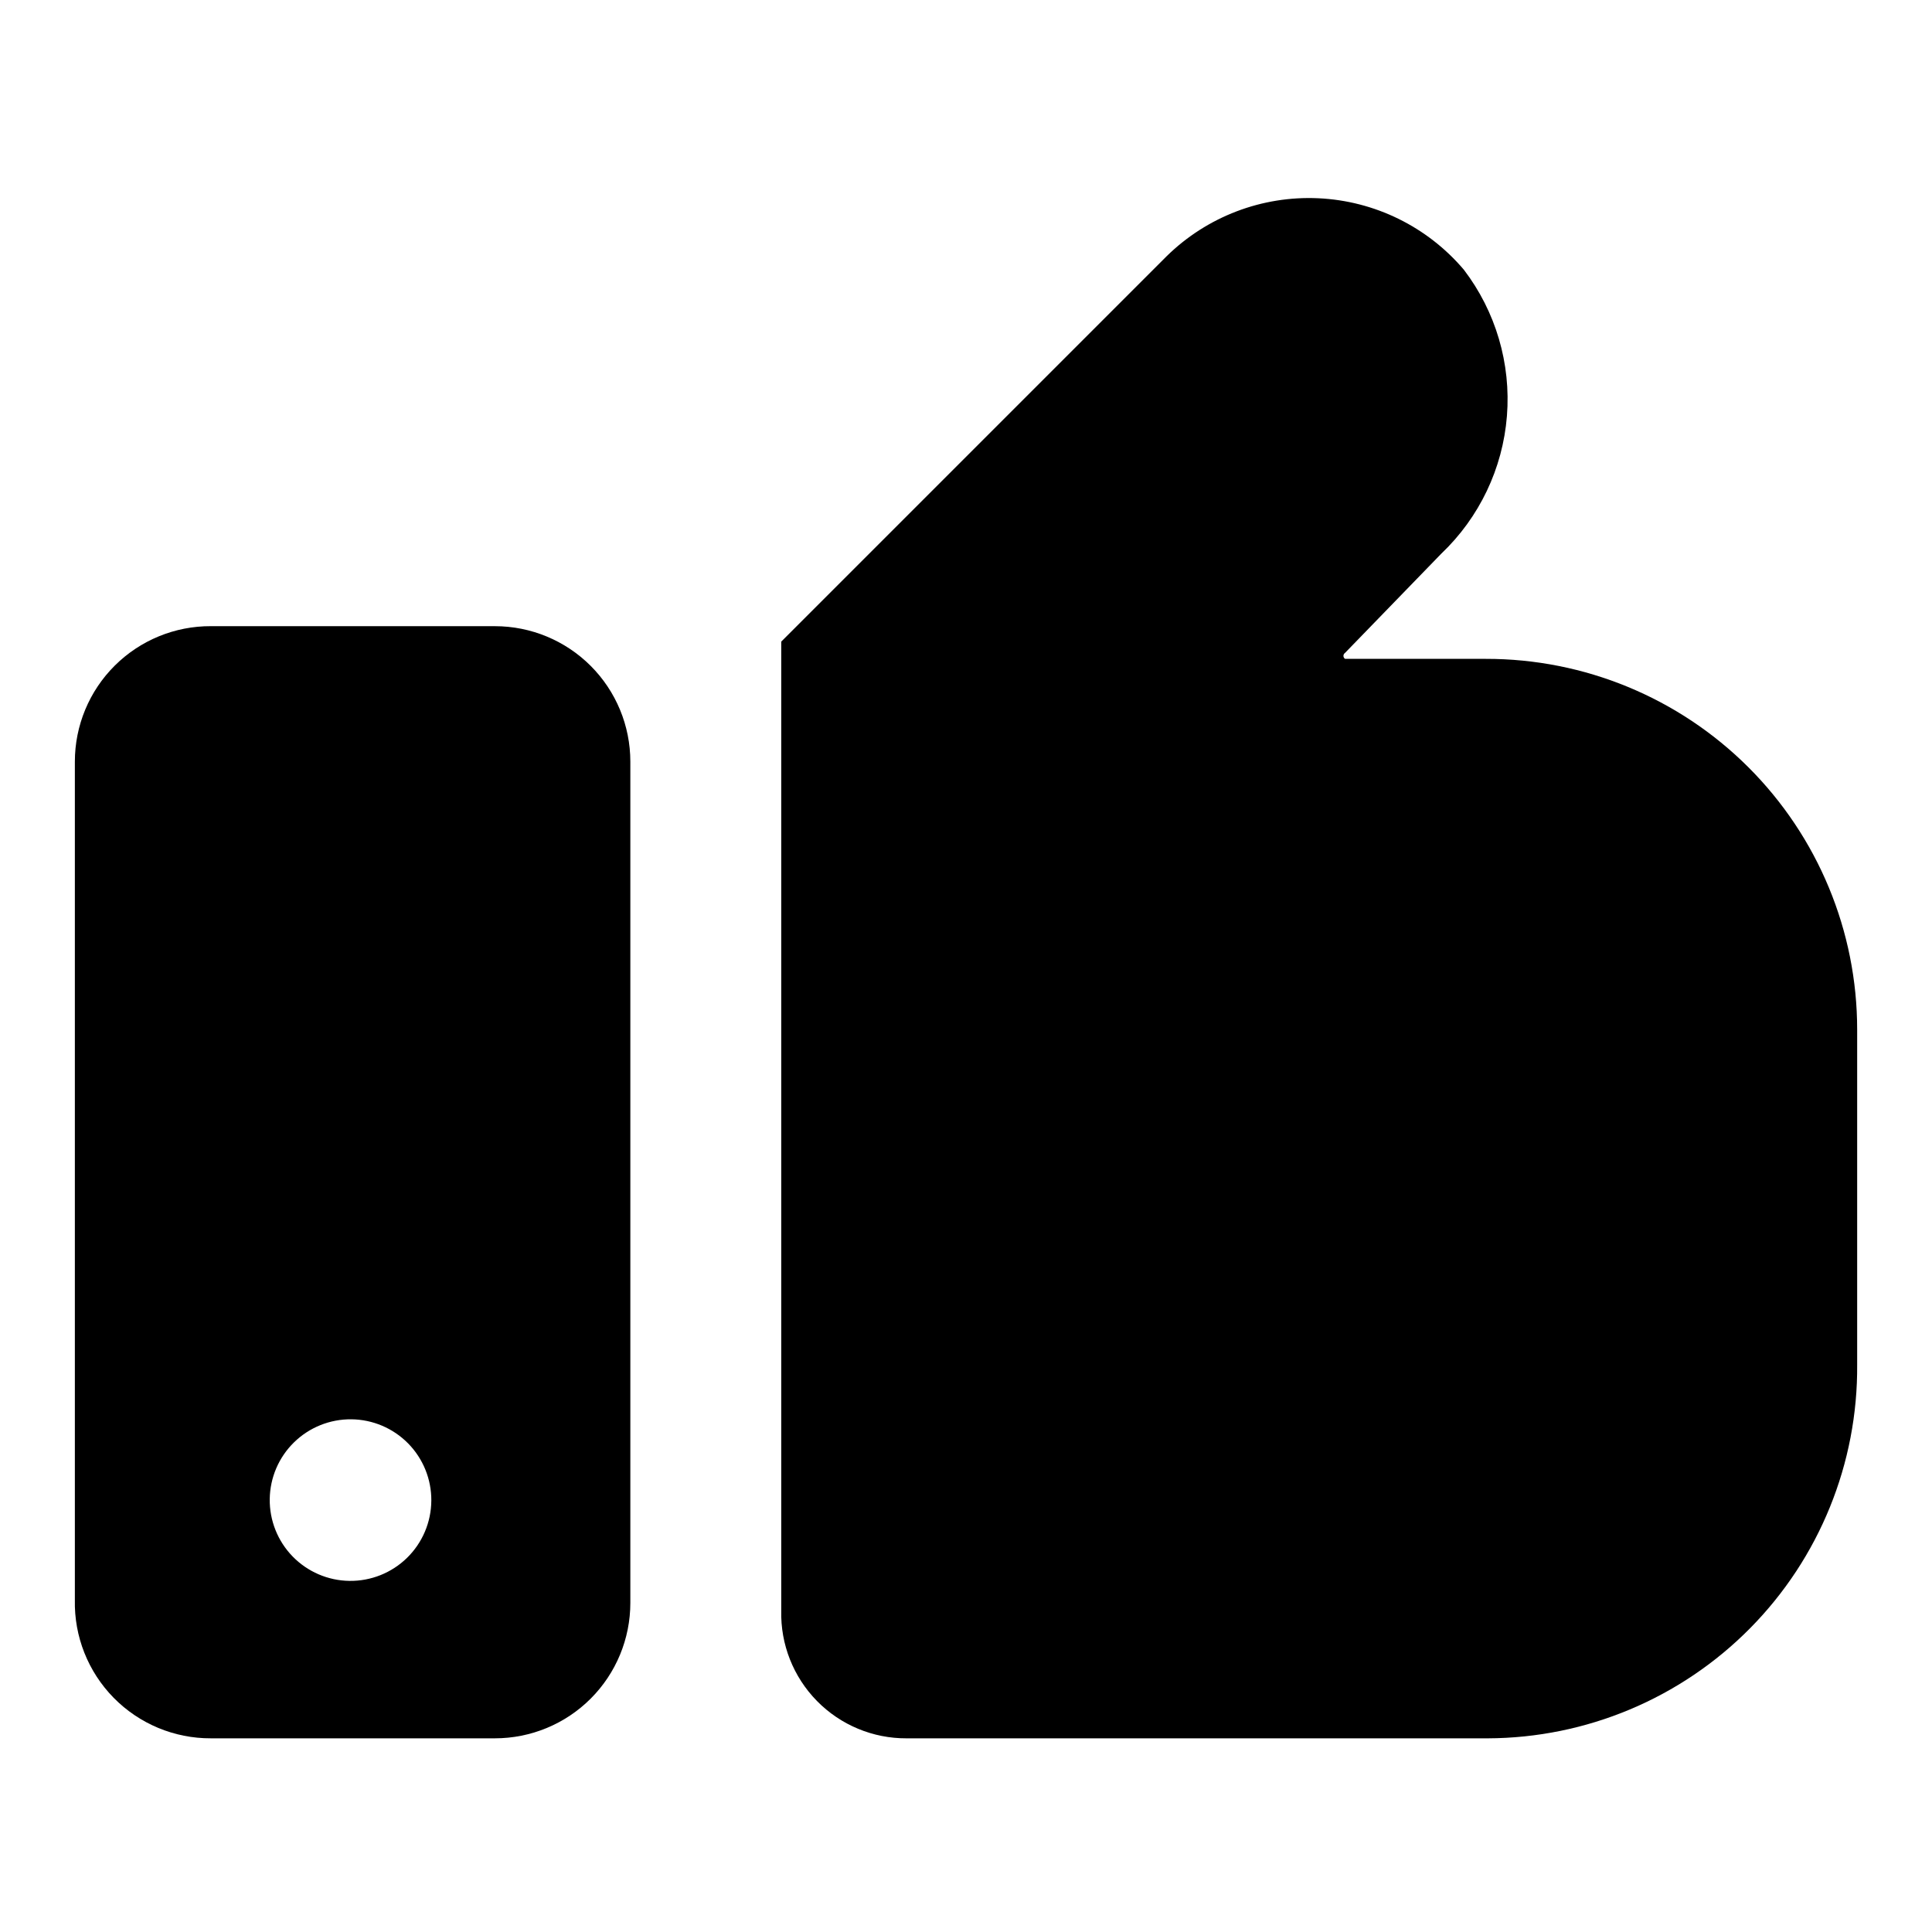 <?xml version="1.0" encoding="UTF-8"?>
<!-- Uploaded to: SVG Repo, www.svgrepo.com, Generator: SVG Repo Mixer Tools -->
<svg fill="#000000" width="800px" height="800px" version="1.1" viewBox="144 144 512 512" xmlns="http://www.w3.org/2000/svg">
 <g>
  <path d="m275.15 309.94h-75.258c-9.547-0.039-18.719 3.723-25.484 10.461-6.766 6.734-10.57 15.891-10.57 25.438v222.15c-0.211 9.684 3.5 19.039 10.289 25.949 6.789 6.906 16.082 10.777 25.766 10.734h75.258c9.52 0 18.652-3.781 25.383-10.516 6.731-6.731 10.512-15.859 10.512-25.383v-222.93c0-9.52-3.781-18.652-10.512-25.383-6.731-6.734-15.863-10.516-25.383-10.516zm-38.574 253.01c-5.668-0.082-11.07-2.41-15.027-6.473-3.953-4.062-6.137-9.531-6.066-15.199 0.07-5.668 2.383-11.078 6.438-15.043 4.051-3.965 9.512-6.16 15.18-6.106 5.672 0.055 11.086 2.356 15.062 6.398 3.973 4.043 6.184 9.5 6.141 15.168-0.039 5.707-2.359 11.16-6.438 15.152-4.078 3.988-9.582 6.188-15.289 6.102z"/>
  <path d="m537.76 318.6h-37.312c-0.262-0.176-0.422-0.469-0.422-0.785 0-0.32 0.16-0.613 0.422-0.789l25.504-26.293c10.102-9.602 16.297-22.594 17.398-36.484 1.105-13.887-2.961-27.695-11.414-38.773-9.672-11.391-23.645-18.25-38.57-18.938-14.93-0.688-29.473 4.863-40.148 15.316l-102.18 102.18v256.79c-0.215 8.934 3.199 17.57 9.457 23.945 6.258 6.379 14.828 9.949 23.762 9.906h153.98c26.141-0.082 51.168-10.578 69.543-29.164 18.379-18.586 28.594-43.73 28.387-69.867v-88.797c0-26.082-10.375-51.094-28.832-69.523-18.457-18.43-43.484-28.762-69.57-28.719z"/>
 </g>
</svg>